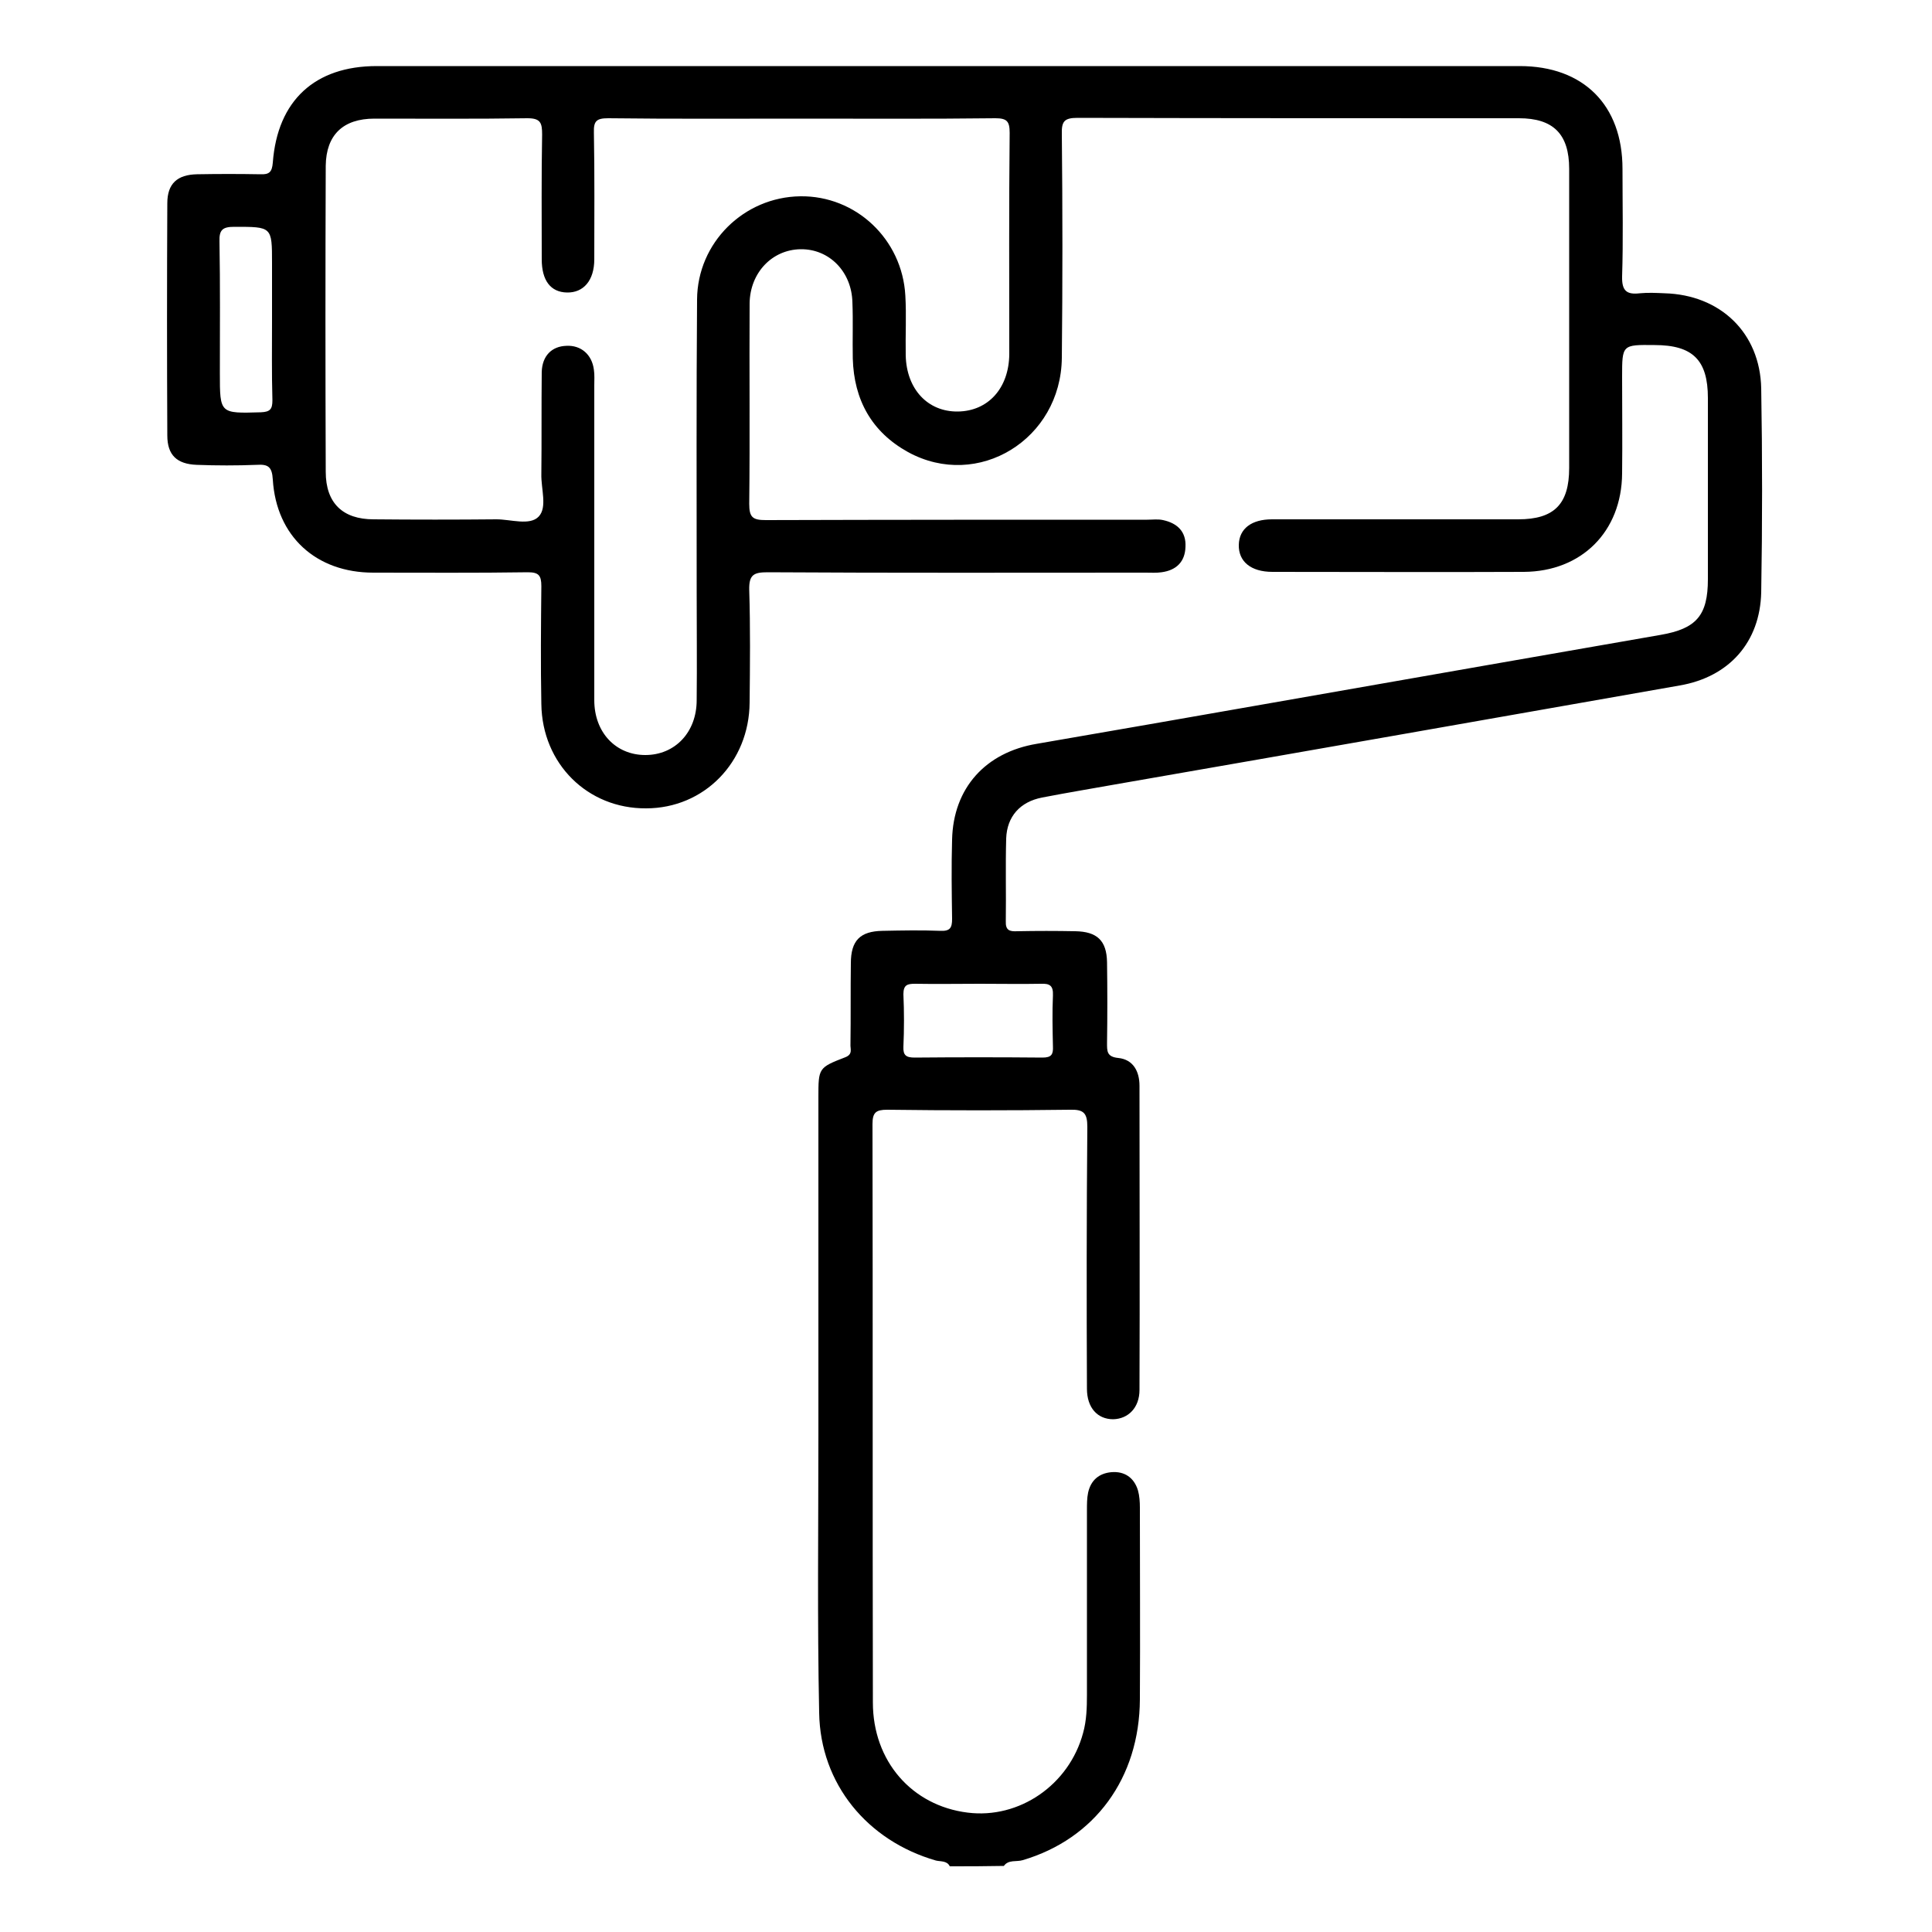 <svg xmlns="http://www.w3.org/2000/svg" xmlns:xlink="http://www.w3.org/1999/xlink" id="Capa_1" x="0px" y="0px" viewBox="0 0 500 500" style="enable-background:new 0 0 500 500;" xml:space="preserve"><g>	<path d="M245.8,483c-0.7-1.5-2.4-1.2-3.6-1.5c-17.7-5.1-29.9-19.8-30.2-38.2c-0.5-24-0.2-47.9-0.2-71.9c0-29.1,0-58.2,0-87.4  c0-7.6,0-7.7,7-10.4c2-0.8,1.2-2.2,1.3-3.4c0.1-7,0-14,0.1-20.9c0-5.9,2.4-8.3,8.2-8.4c5-0.1,10-0.2,15,0c2.5,0.1,3-0.8,3-3.1  c-0.1-6.8-0.2-13.7,0-20.5c0.3-13.4,8.7-22.6,21.9-24.8c38.9-6.7,77.8-13.6,116.8-20.4c14.9-2.6,29.8-5.2,44.7-7.8  c9.2-1.6,12.2-5,12.2-14.4c0-15.6,0-31.2,0-46.9c0-9.8-3.9-13.7-13.8-13.7c-8.4-0.1-8.4-0.1-8.4,8.2s0.1,16.7,0,25  c-0.1,15.1-10.5,25.4-25.4,25.5c-21.7,0.1-43.4,0-65.1,0c-5.6,0-8.8-2.7-8.7-7c0.1-4.2,3.3-6.6,8.6-6.6c21.2,0,42.5,0,63.7,0  c9.3,0,13.2-3.9,13.2-13.3c0-25.8,0-51.6,0-77.4c0-9-4.1-13.1-13-13.1c-38.1,0-76.1,0-114.2-0.1c-3.5,0-4.2,0.9-4.1,4.3  c0.2,19.3,0.2,38.5,0,57.8c-0.2,21.1-21.7,34.3-39.8,24.4c-9.4-5.2-14-13.5-14.3-24.2c-0.1-4.9,0.1-9.7-0.1-14.6  c-0.2-7.9-6-13.8-13.4-13.7c-7.4,0.1-13.1,6.1-13.2,14c-0.1,17.3,0.1,34.6-0.1,51.9c0,3.5,0.9,4.2,4.3,4.2  c32.9-0.1,65.8-0.1,98.7-0.1c1.4,0,2.8-0.2,4.1,0.1c3.7,0.8,6,3,5.8,6.9c-0.1,3.9-2.4,6.1-6.2,6.6c-1.3,0.2-2.7,0.1-4.1,0.1  c-32.6,0-65.2,0.1-97.8-0.1c-3.6,0-4.9,0.6-4.8,4.6c0.3,9.7,0.2,19.4,0.1,29.1c-0.1,15.5-11.8,27.4-26.8,27.4  c-15.1,0.1-26.9-11.5-27.1-27c-0.2-10.2-0.1-20.3,0-30.5c0-2.8-0.7-3.6-3.5-3.6c-13.3,0.2-26.7,0.1-40,0.1  c-14.8,0-25.1-9.4-26-24.1c-0.2-3.3-1.2-4-4.2-3.8c-5.1,0.2-10.3,0.2-15.5,0c-5.1-0.2-7.6-2.5-7.6-7.6c-0.1-20-0.1-40,0-60.1  c0-5.1,2.6-7.4,7.7-7.5c5.5-0.1,10.9-0.1,16.4,0c2.3,0.1,3-0.6,3.2-3c1.2-16.1,10.9-25,26.9-25c98.6,0,197.2,0,295.8,0  c16.5,0,26.6,10.1,26.6,26.6c0,9.3,0.2,18.5-0.1,27.8c-0.1,3.8,1.2,4.8,4.6,4.4c2.1-0.2,4.2-0.1,6.4,0c14.4,0.4,24.7,10.2,25,24.6  c0.3,17.6,0.3,35.2,0,52.8c-0.3,12.9-8.3,21.9-21.1,24.1c-48.3,8.5-96.6,17-144.9,25.4c-6.7,1.2-13.4,2.3-20.1,3.6  c-5.7,1.1-9.1,4.9-9.3,10.6c-0.2,7.1,0,14.3-0.1,21.4c-0.1,2.4,1,2.7,3,2.6c5-0.1,10-0.1,15,0c5.6,0.1,8.1,2.4,8.2,8  c0.1,7,0.1,14,0,20.9c0,2.1-0.1,3.6,2.9,3.9c3.9,0.4,5.5,3.5,5.5,7.2c0,26.2,0.1,52.5,0,78.7c0,4.6-2.9,7.5-6.8,7.6  c-4.1,0-6.8-3-6.8-7.9c-0.1-22.6-0.1-45.2,0.1-67.8c0-3.6-1-4.5-4.5-4.4c-15.8,0.2-31.5,0.2-47.3,0c-2.9,0-3.8,0.7-3.8,3.7  c0.1,49.9,0,99.8,0.1,149.7c0,15.2,10.1,26.7,24.5,28.5c13.4,1.7,26.3-7.2,29.9-20.6c0.9-3.2,1-6.6,1-9.9c0-15.9,0-31.9,0-47.8  c0-1.5,0-3.1,0.3-4.5c0.7-3.2,2.8-5,6-5.3c3.4-0.3,5.9,1.4,6.9,4.7c0.4,1.4,0.5,3,0.5,4.5c0,16.5,0.1,33.1,0,49.6  c-0.1,20.4-11.7,36.1-30.3,41.6c-1.6,0.5-3.7-0.2-4.9,1.5C254.9,483,250.4,483,245.8,483z M207.4,30.7c-16.7,0-33.4,0.1-50-0.1  c-3,0-3.8,0.7-3.7,3.7c0.2,10.9,0.1,21.8,0.1,32.8c0,5.5-2.8,8.7-7.1,8.6c-4.2-0.1-6.5-3.1-6.5-8.6c0-10.8-0.1-21.5,0.1-32.3  c0-3-0.4-4.2-3.8-4.2c-13.2,0.2-26.4,0.1-39.6,0.1c-8.1,0-12.5,4.2-12.6,12.2c-0.1,26.4-0.1,52.8,0,79.2c0,8.1,4.4,12.3,12.4,12.3  c10.6,0.1,21.2,0.1,31.8,0c3.7,0,8.6,1.7,10.9-0.7c2.3-2.4,0.6-7.2,0.7-11c0.1-8.8,0-17.6,0.1-26.4c0.1-4.2,2.6-6.7,6.4-6.8  c3.7-0.2,6.6,2.2,7.1,6.2c0.2,1.3,0.1,2.7,0.1,4.1c0,27.1,0,54.3,0,81.4c0,8.4,5.6,14.2,13.2,14.2c7.7,0,13.3-5.9,13.3-14.2  c0.1-9.4,0-18.8,0-28.2c0-25.2-0.1-50.3,0.1-75.5c0.1-14.7,12.1-26.5,26.7-26.7c14.4-0.2,26.4,11.1,27.2,25.7  c0.3,5.1,0,10.3,0.1,15.5c0.2,8.7,5.7,14.6,13.5,14.5s13.2-6,13.3-14.8c0-19.1-0.1-38.2,0.1-57.3c0-3-0.7-3.8-3.7-3.8  C240.8,30.8,224.1,30.7,207.4,30.7z M253.6,254.6c-5.6,0-11.2,0.1-16.8,0c-2,0-3,0.3-3,2.7c0.2,4.5,0.2,9.1,0,13.6  c-0.1,2.2,0.7,2.8,2.9,2.8c11-0.1,22.1-0.1,33.1,0c2.3,0,2.8-0.8,2.7-2.9c-0.1-4.4-0.2-8.8,0-13.2c0.1-2.5-0.8-3.1-3.1-3  C264.2,254.7,258.9,254.6,253.6,254.6z M70.4,82.6c0-4.8,0-9.7,0-14.5c0-9.5,0-9.4-9.8-9.4c-3,0-3.9,0.8-3.8,3.8  c0.2,11.4,0.1,22.7,0.1,34.1c0,10.5,0,10.4,10.6,10.1c2.4-0.1,3-0.8,3-3.1C70.3,96.5,70.4,89.5,70.4,82.6z"></path></g></svg>